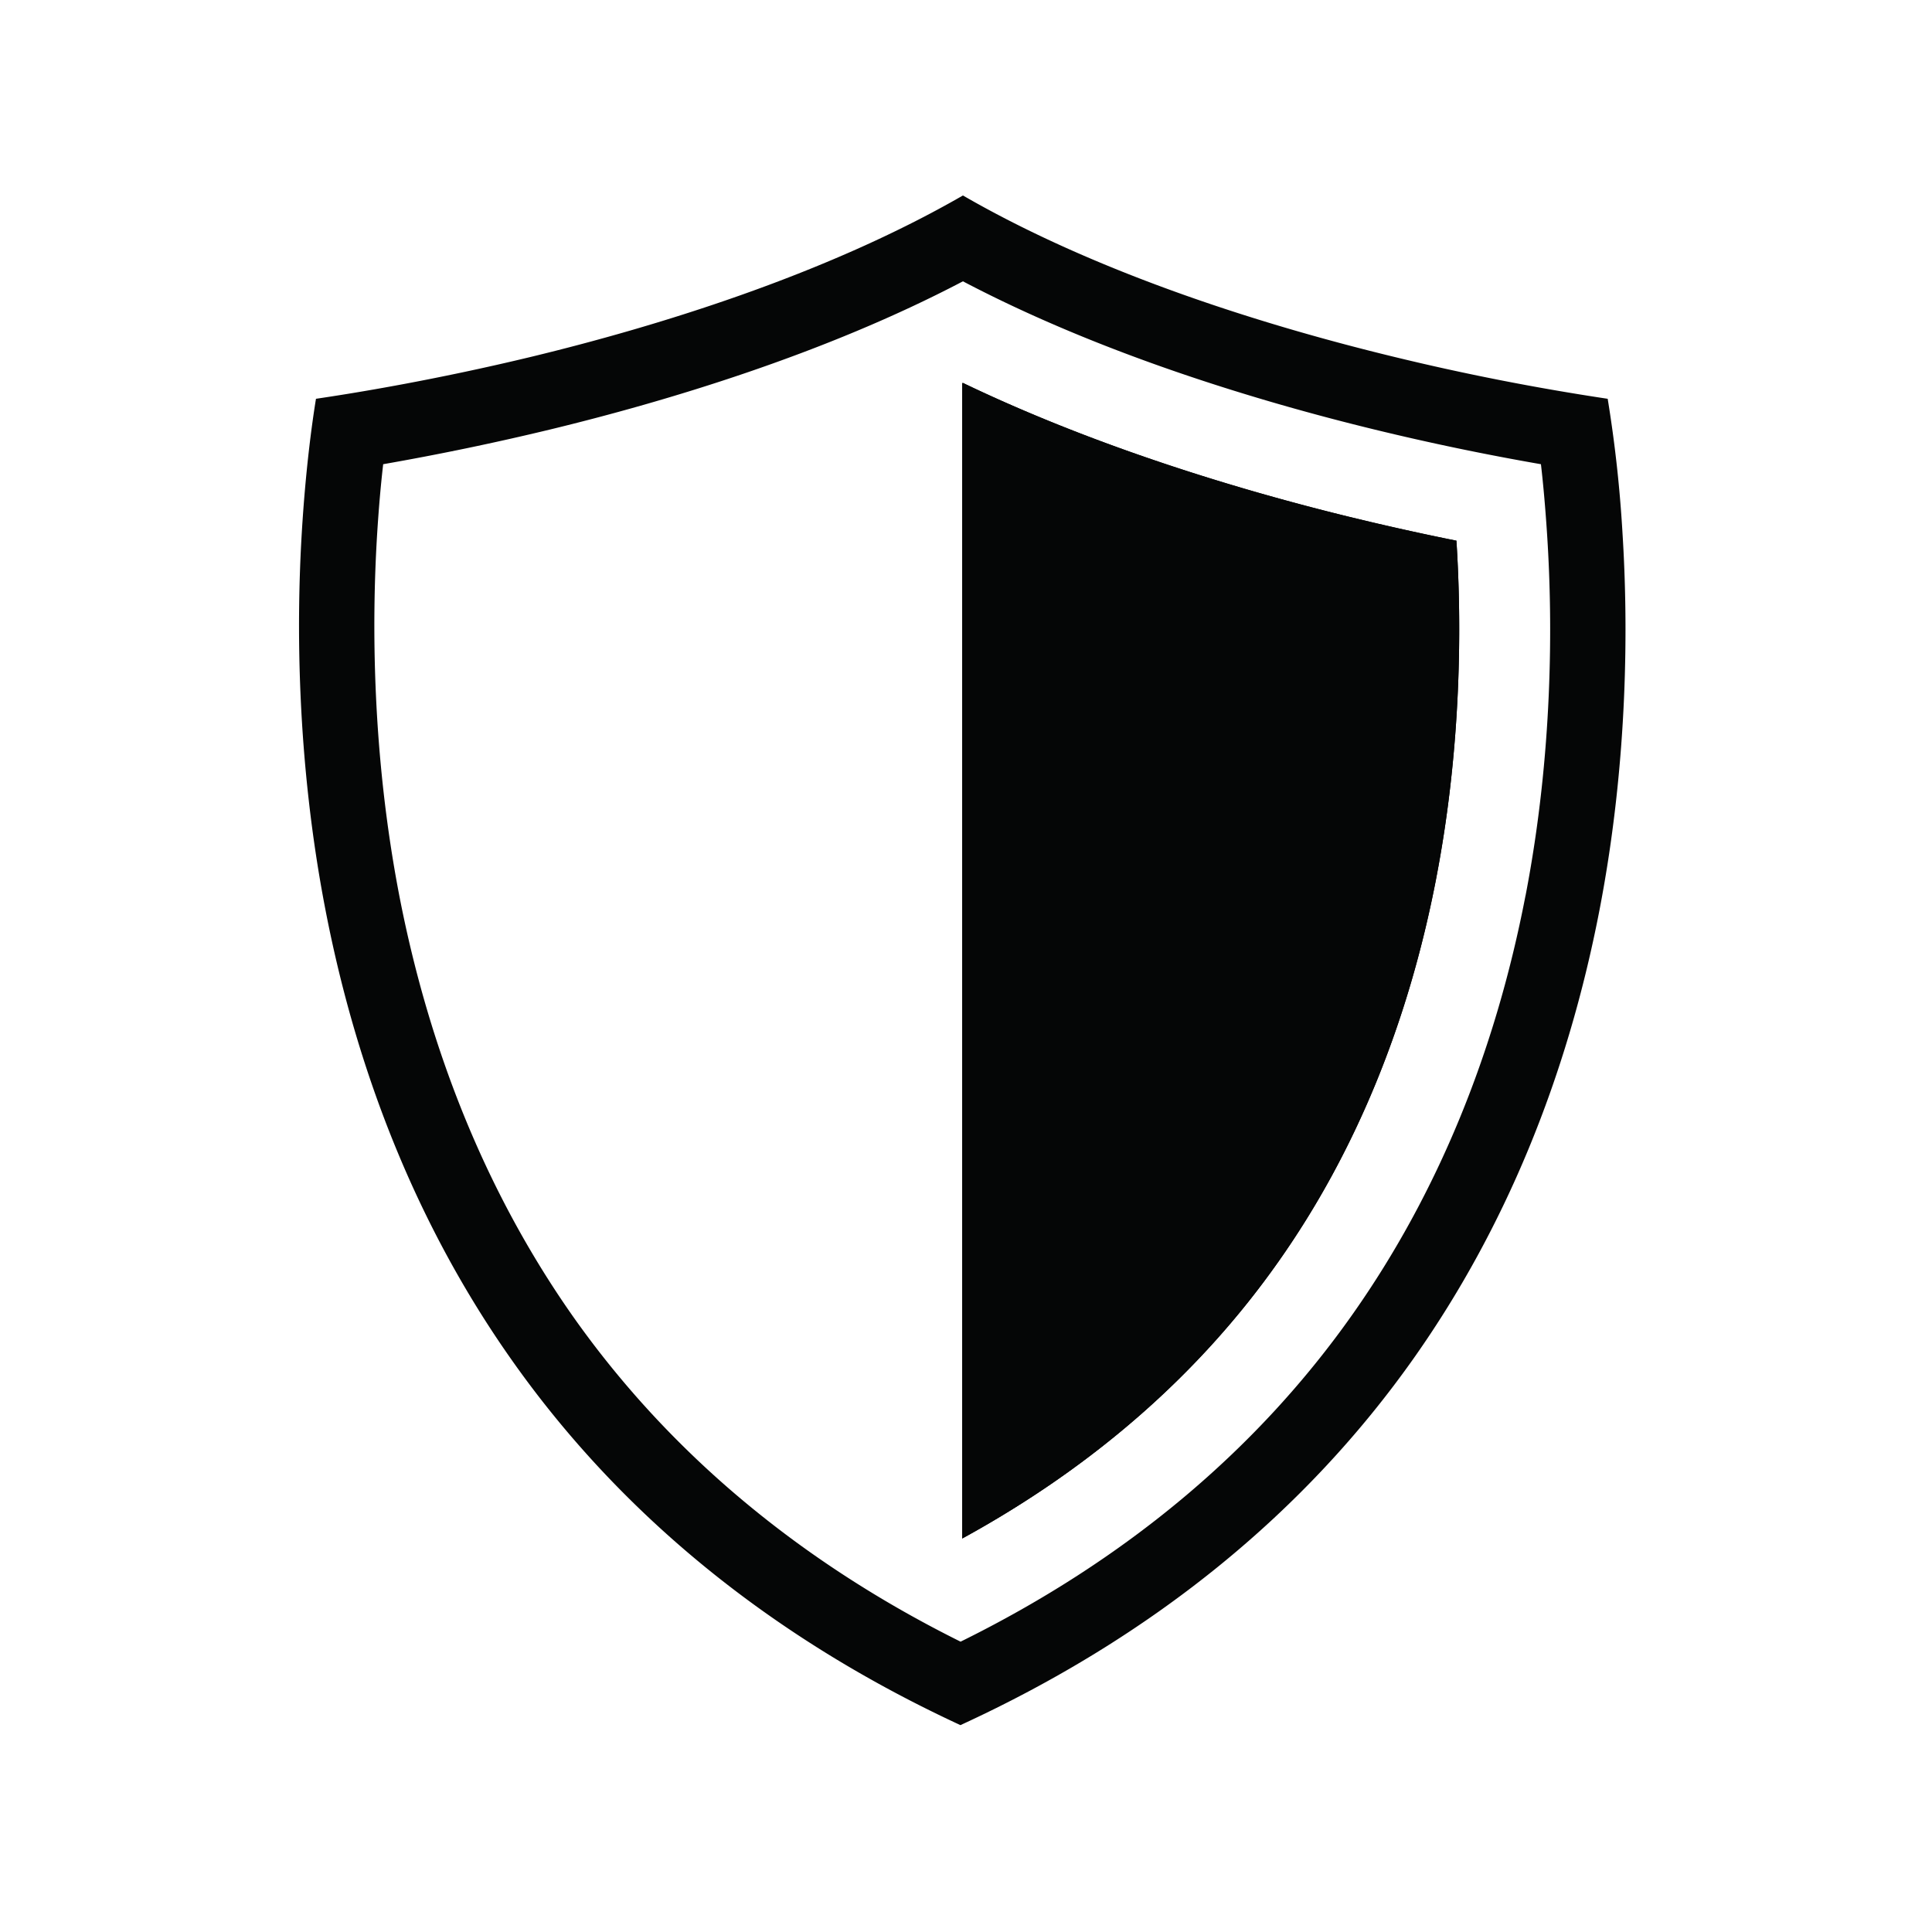 <svg xmlns="http://www.w3.org/2000/svg" version="1.0" viewBox="0 0 50.88 51" width="40" height="40"><defs><clipPath id="a"><path d="M7.758 5.148h35.168v40.403H7.758Zm0 0"/></clipPath></defs><path fill="#050606" d="M38.39 14.344c.13 2.09.141 5.32-.538 8.844-.739 3.835-2.137 7.238-4.157 10.105-2.086 2.969-4.894 5.426-8.355 7.32V10.117c.008-.004.012-.008.02-.008 3.636 1.746 7.546 2.891 10.3 3.559a70.55 70.55 0 0 0 2.727.605c0 .024 0 .047.004.07"/><g clip-path="url(#a)"><path fill="#050606" d="M40.21 23.64c-.804 4.172-2.335 7.883-4.55 11.032-2.539 3.613-6.023 6.523-10.363 8.664-4.3-2.137-7.754-5.047-10.281-8.656-2.2-3.153-3.727-6.867-4.536-11.04-.726-3.773-.722-7.222-.59-9.453.044-.738.102-1.39.165-1.933a70.62 70.62 0 0 0 4.414-.918c3.027-.734 7.215-1.98 10.89-3.91 3.672 1.93 7.852 3.18 10.871 3.914a67.21 67.21 0 0 0 4.387.914c.063.543.121 1.195.168 1.941.14 2.227.153 5.676-.574 9.446Zm2.56-9.566a34.3 34.3 0 0 0-.391-3.547 64.221 64.221 0 0 1-5.68-1.117c-3.168-.77-7.652-2.12-11.34-4.25C21.672 7.285 17.176 8.64 14 9.41c-2.57.621-4.71.969-5.719 1.117-.11.676-.277 1.903-.375 3.543-.14 2.344-.144 5.97.625 9.946.86 4.449 2.492 8.418 4.856 11.797 2.89 4.136 6.894 7.406 11.906 9.726 5.05-2.32 9.09-5.594 11.996-9.727 2.375-3.378 4.016-7.347 4.875-11.796.766-3.977.754-7.602.606-9.942"/></g><path fill="#050606" d="M37.852 23.188c-.739 3.835-2.137 7.238-4.157 10.105-2.086 2.969-4.894 5.426-8.355 7.32V10.117c.008-.004.012-.008.02-.008 3.636 1.746 7.546 2.891 10.3 3.559a70.55 70.55 0 0 0 2.727.605c0 .024 0 .047.004.07.129 2.09.14 5.321-.54 8.845"/></svg>